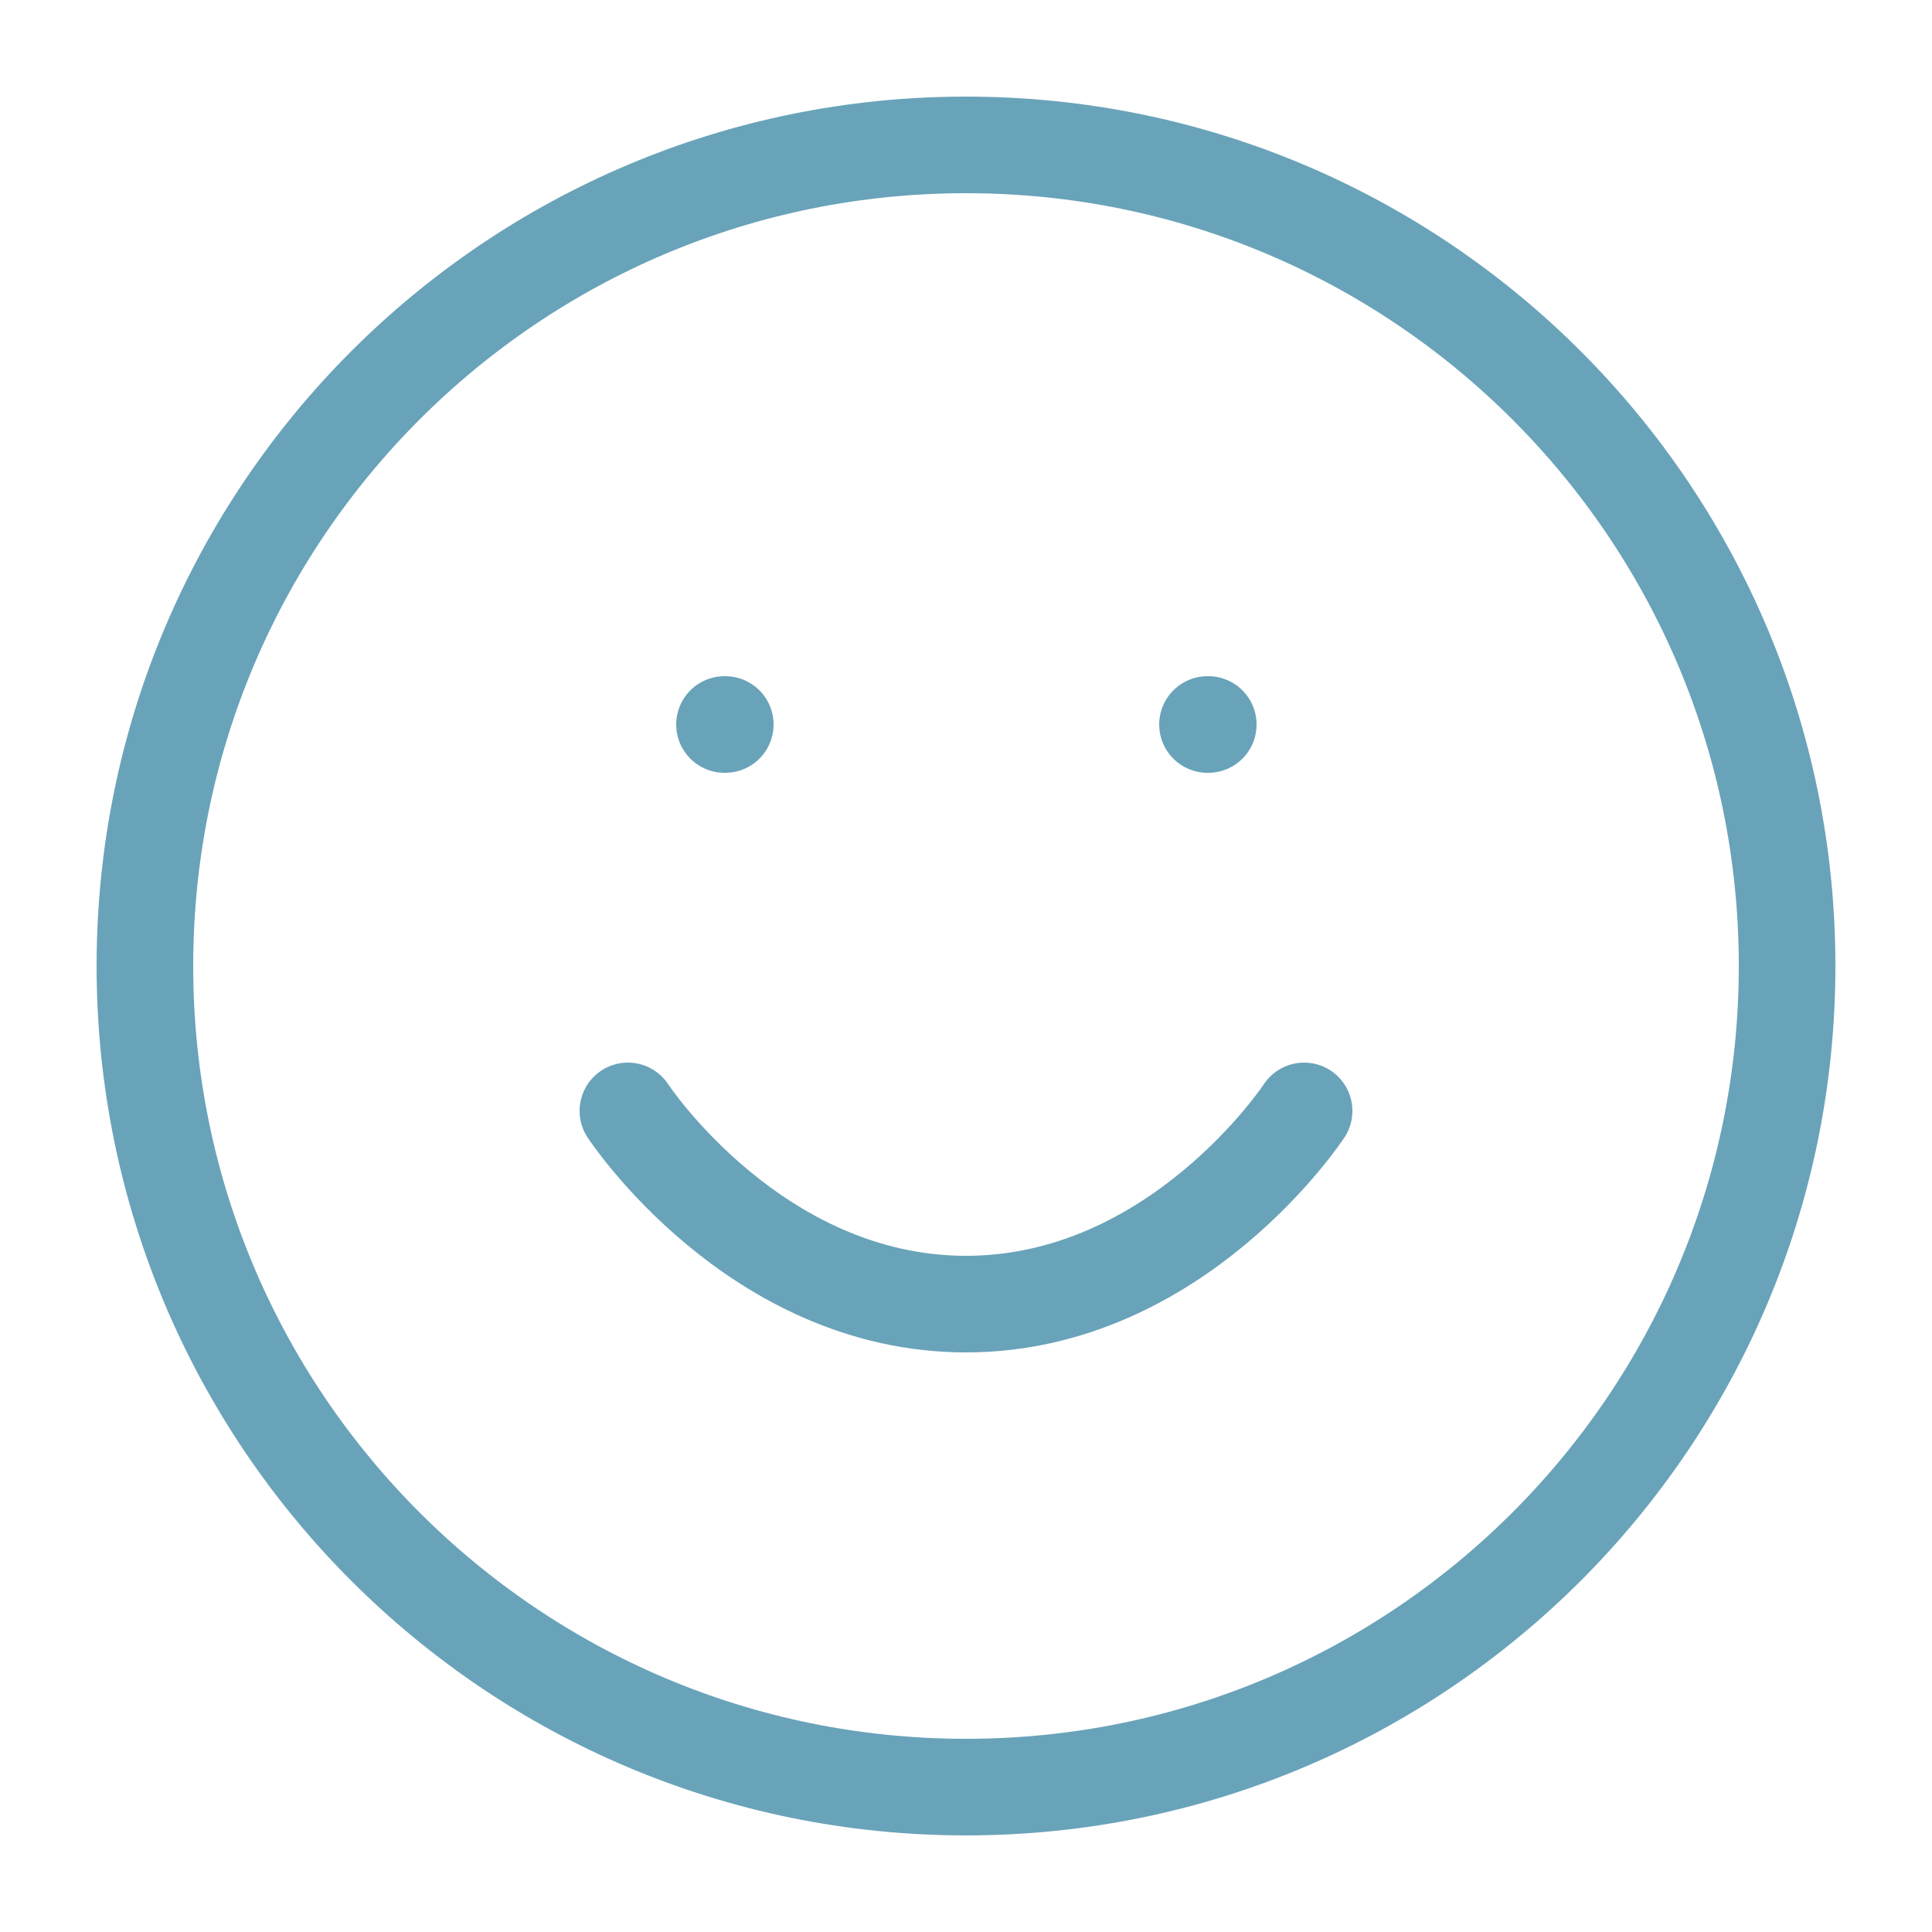 <?xml version="1.0" encoding="utf-8"?><svg width="40" height="40" viewBox="0 0 40 40" fill="none" xmlns="http://www.w3.org/2000/svg">
<path d="M20 37C29.389 37 37 29.389 37 20C37 10.611 29.389 3 20 3C10.611 3 3 10.611 3 20C3 29.389 10.611 37 20 37Z" stroke="#69A3B9" stroke-width="2" stroke-linecap="round" stroke-linejoin="round"/>
<path d="M13 23C13 23 15.625 27 20 27C24.375 27 27 23 27 23" stroke="#69A3B9" stroke-width="2" stroke-linecap="round" stroke-linejoin="round"/>
<path d="M15 15H15.016" stroke="#69A3B9" stroke-width="2" stroke-linecap="round" stroke-linejoin="round"/>
<path d="M25 15H25.016" stroke="#69A3B9" stroke-width="2" stroke-linecap="round" stroke-linejoin="round"/>
</svg>